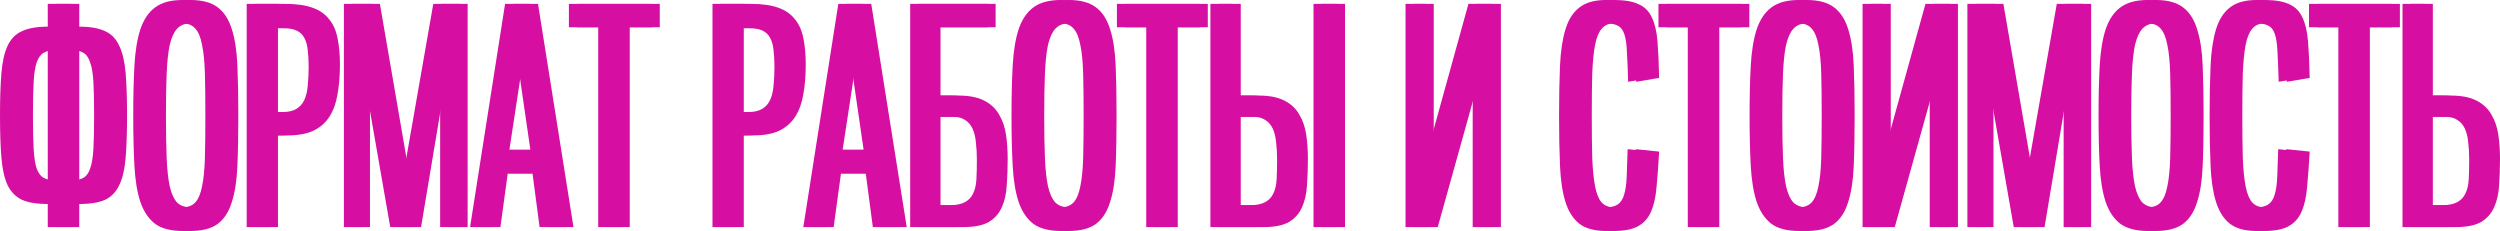 <?xml version="1.0" encoding="UTF-8"?> <svg xmlns="http://www.w3.org/2000/svg" width="617" height="57" viewBox="0 0 617 57" fill="none"> <path d="M11.789 56.039V50.346C9.105 50.346 6.984 50.001 5.428 49.311C3.871 48.572 2.685 47.364 1.868 45.689C1.089 44.013 0.584 41.77 0.35 38.961C0.117 36.152 0 32.652 0 28.463C0 24.323 0.117 20.848 0.35 18.039C0.584 15.23 1.089 12.987 1.868 11.311C2.685 9.586 3.871 8.379 5.428 7.689C6.984 6.949 9.105 6.58 11.789 6.58V0.961H17.567V6.58C20.252 6.58 22.373 6.949 23.929 7.689C25.485 8.379 26.653 9.586 27.431 11.311C28.248 12.987 28.773 15.23 29.007 18.039C29.24 20.848 29.357 24.323 29.357 28.463C29.357 32.652 29.24 36.152 29.007 38.961C28.773 41.77 28.248 44.013 27.431 45.689C26.653 47.364 25.485 48.572 23.929 49.311C22.373 50.001 20.252 50.346 17.567 50.346V56.039H11.789ZM17.567 44.506C18.812 44.506 19.805 44.309 20.544 43.914C21.283 43.52 21.847 42.756 22.236 41.623C22.665 40.489 22.937 38.862 23.054 36.743C23.17 34.624 23.229 31.864 23.229 28.463C23.229 25.062 23.17 22.327 23.054 20.257C22.937 18.137 22.665 16.511 22.236 15.377C21.847 14.195 21.283 13.406 20.544 13.012C19.805 12.568 18.812 12.346 17.567 12.346V44.506ZM11.789 12.346C10.544 12.346 9.552 12.568 8.813 13.012C8.074 13.406 7.49 14.195 7.062 15.377C6.673 16.511 6.42 18.137 6.303 20.257C6.187 22.327 6.128 25.062 6.128 28.463C6.128 31.864 6.187 34.624 6.303 36.743C6.42 38.862 6.673 40.489 7.062 41.623C7.49 42.756 8.074 43.52 8.813 43.914C9.552 44.309 10.544 44.506 11.789 44.506V12.346Z" fill="#D60EA2"></path> <path d="M45.026 57C42.147 57 39.89 56.409 38.256 55.226C36.661 53.993 35.454 52.195 34.637 49.829C33.859 47.463 33.373 44.506 33.178 40.957C32.984 37.409 32.886 33.269 32.886 28.537C32.886 23.855 32.984 19.739 33.178 16.191C33.373 12.642 33.859 9.66 34.637 7.245C35.454 4.83 36.661 3.031 38.256 1.848C39.89 0.616 42.147 0 45.026 0C47.866 0 50.084 0.591 51.679 1.774C53.275 2.957 54.442 4.732 55.181 7.097C55.959 9.463 56.426 12.445 56.582 16.043C56.738 19.591 56.816 23.756 56.816 28.537C56.816 33.367 56.738 37.556 56.582 41.105C56.426 44.654 55.959 47.611 55.181 49.977C54.442 52.342 53.275 54.117 51.679 55.3C50.084 56.433 47.866 57 45.026 57ZM45.026 51.16C46.388 51.16 47.438 50.765 48.178 49.977C48.956 49.139 49.52 47.808 49.87 45.984C50.259 44.161 50.493 41.82 50.571 38.961C50.648 36.102 50.687 32.628 50.687 28.537C50.687 24.495 50.648 21.045 50.571 18.187C50.493 15.279 50.259 12.913 49.87 11.089C49.52 9.217 48.956 7.861 48.178 7.023C47.438 6.185 46.388 5.767 45.026 5.767C43.625 5.767 42.516 6.21 41.699 7.097C40.921 7.935 40.318 9.266 39.89 11.089C39.501 12.913 39.248 15.279 39.131 18.187C39.015 21.045 38.956 24.495 38.956 28.537C38.956 32.628 39.015 36.102 39.131 38.961C39.248 41.82 39.501 44.161 39.89 45.984C40.318 47.808 40.921 49.139 41.699 49.977C42.516 50.765 43.625 51.16 45.026 51.16Z" fill="#D60EA2"></path> <path d="M60.885 56.039V0.961H68.414C71.176 0.961 73.433 1.281 75.184 1.922C76.935 2.563 78.297 3.524 79.269 4.805C80.281 6.038 80.962 7.59 81.312 9.463C81.701 11.336 81.896 13.48 81.896 15.895C81.896 18.606 81.701 21.045 81.312 23.214C80.962 25.383 80.3 27.231 79.328 28.759C78.394 30.237 77.091 31.396 75.418 32.233C73.744 33.022 71.604 33.416 68.998 33.416H66.605V56.039H60.885ZM69.698 27.65C71.099 27.65 72.227 27.403 73.083 26.91C73.939 26.418 74.6 25.703 75.067 24.767C75.534 23.781 75.826 22.598 75.943 21.218C76.098 19.789 76.176 18.187 76.176 16.413C76.176 14.885 76.098 13.529 75.943 12.346C75.826 11.163 75.554 10.178 75.126 9.389C74.698 8.551 74.056 7.935 73.2 7.541C72.383 7.147 71.254 6.949 69.815 6.949H66.605V27.65H69.698Z" fill="#D60EA2"></path> <path d="M108.629 56.039V15.895L101.917 56.039H96.314L89.31 15.895V56.039H84.875V0.961H91.761L99.29 44.654L106.936 0.961H113.414V56.039H108.629Z" fill="#D60EA2"></path> <path d="M133.173 56.039L131.422 42.805H123.31L121.5 56.039H116.014L124.652 0.961H130.78L139.535 56.039H133.173ZM127.395 12.864L123.718 36.965H130.897L127.395 12.864Z" fill="#D60EA2"></path> <path d="M147.641 56.039V6.728H140.404V0.961H160.831V6.728H153.419V56.039H147.641Z" fill="#D60EA2"></path> <path d="M175.845 56.039V0.961H183.374C186.136 0.961 188.393 1.281 190.144 1.922C191.895 2.563 193.257 3.524 194.229 4.805C195.241 6.038 195.922 7.59 196.272 9.463C196.661 11.336 196.856 13.48 196.856 15.895C196.856 18.606 196.661 21.045 196.272 23.214C195.922 25.383 195.261 27.231 194.288 28.759C193.354 30.237 192.051 31.396 190.378 32.233C188.704 33.022 186.564 33.416 183.958 33.416H181.565V56.039H175.845ZM184.658 27.65C186.059 27.65 187.187 27.403 188.043 26.91C188.899 26.418 189.56 25.703 190.027 24.767C190.494 23.781 190.786 22.598 190.903 21.218C191.058 19.789 191.136 18.187 191.136 16.413C191.136 14.885 191.058 13.529 190.903 12.346C190.786 11.163 190.514 10.178 190.086 9.389C189.658 8.551 189.016 7.935 188.16 7.541C187.343 7.147 186.214 6.949 184.775 6.949H181.565V27.65H184.658Z" fill="#D60EA2"></path> <path d="M215.418 56.039L213.667 42.805H205.554L203.745 56.039H198.259L206.897 0.961H213.025L221.779 56.039H215.418ZM209.64 12.864L205.963 36.965H213.142L209.64 12.864Z" fill="#D60EA2"></path> <path d="M224.633 56.039V0.961H243.718V6.728H230.119V23.584H234.497C237.181 23.584 239.321 24.003 240.917 24.84C242.551 25.678 243.776 26.837 244.594 28.315C245.45 29.744 246.014 31.396 246.286 33.269C246.558 35.141 246.695 37.113 246.695 39.183C246.695 41.549 246.617 43.767 246.461 45.837C246.344 47.857 245.936 49.632 245.236 51.16C244.574 52.687 243.504 53.895 242.026 54.782C240.586 55.62 238.524 56.039 235.839 56.039H224.633ZM234.322 50.642C235.956 50.642 237.22 50.396 238.115 49.903C239.049 49.41 239.73 48.695 240.158 47.759C240.625 46.822 240.897 45.664 240.975 44.284C241.053 42.904 241.092 41.302 241.092 39.479C241.092 37.901 241.014 36.472 240.858 35.191C240.742 33.86 240.469 32.726 240.041 31.79C239.613 30.853 239.01 30.139 238.232 29.646C237.454 29.104 236.442 28.833 235.197 28.833H230.119V50.642H234.322Z" fill="#D60EA2"></path> <path d="M261.78 57C258.901 57 256.644 56.409 255.01 55.226C253.415 53.993 252.209 52.195 251.391 49.829C250.613 47.463 250.127 44.506 249.932 40.957C249.738 37.409 249.641 33.269 249.641 28.537C249.641 23.855 249.738 19.739 249.932 16.191C250.127 12.642 250.613 9.66 251.391 7.245C252.209 4.83 253.415 3.031 255.01 1.848C256.644 0.616 258.901 0 261.78 0C264.621 0 266.838 0.591 268.434 1.774C270.029 2.957 271.196 4.732 271.935 7.097C272.714 9.463 273.181 12.445 273.336 16.043C273.492 19.591 273.57 23.756 273.57 28.537C273.57 33.367 273.492 37.556 273.336 41.105C273.181 44.654 272.714 47.611 271.935 49.977C271.196 52.342 270.029 54.117 268.434 55.3C266.838 56.433 264.621 57 261.78 57ZM261.78 51.16C263.142 51.16 264.193 50.765 264.932 49.977C265.71 49.139 266.274 47.808 266.624 45.984C267.013 44.161 267.247 41.82 267.325 38.961C267.403 36.102 267.441 32.628 267.441 28.537C267.441 24.495 267.403 21.045 267.325 18.187C267.247 15.279 267.013 12.913 266.624 11.089C266.274 9.217 265.71 7.861 264.932 7.023C264.193 6.185 263.142 5.767 261.78 5.767C260.379 5.767 259.271 6.21 258.453 7.097C257.675 7.935 257.072 9.266 256.644 11.089C256.255 12.913 256.002 15.279 255.885 18.187C255.769 21.045 255.71 24.495 255.71 28.537C255.71 32.628 255.769 36.102 255.885 38.961C256.002 41.82 256.255 44.161 256.644 45.984C257.072 47.808 257.675 49.139 258.453 49.977C259.271 50.765 260.379 51.16 261.78 51.16Z" fill="#D60EA2"></path> <path d="M282.892 56.039V6.728H275.655V0.961H296.082V6.728H288.67V56.039H282.892Z" fill="#D60EA2"></path> <path d="M298.727 56.039V0.961H304.214V23.584H308.591C311.276 23.584 313.416 24.003 315.011 24.84C316.645 25.678 317.871 26.837 318.688 28.315C319.544 29.744 320.108 31.396 320.38 33.269C320.653 35.141 320.789 37.113 320.789 39.183C320.789 41.549 320.711 43.767 320.555 45.837C320.439 47.857 320.03 49.632 319.33 51.16C318.668 52.687 317.598 53.895 316.12 54.782C314.68 55.62 312.618 56.039 309.933 56.039H298.727ZM308.416 50.642C310.05 50.642 311.315 50.396 312.209 49.903C313.143 49.41 313.824 48.695 314.252 47.759C314.719 46.822 314.991 45.664 315.069 44.284C315.147 42.904 315.186 41.302 315.186 39.479C315.186 37.901 315.108 36.472 314.952 35.191C314.836 33.86 314.563 32.726 314.135 31.79C313.707 30.853 313.104 30.139 312.326 29.646C311.548 29.104 310.536 28.833 309.291 28.833H304.214V50.642H308.416ZM324.174 56.039V0.961H329.952V56.039H324.174Z" fill="#D60EA2"></path> <path d="M368.422 56.039H363.461V17.965L352.839 56.039H346.886V0.961H351.847V39.109L362.411 0.961H368.422V56.039Z" fill="#D60EA2"></path> <path d="M407.48 37.409C407.286 40.76 407.072 43.668 406.838 46.132C406.644 48.547 406.196 50.568 405.496 52.195C404.796 53.821 403.726 55.029 402.286 55.817C400.885 56.606 398.901 57 396.333 57C393.532 57 391.353 56.409 389.796 55.226C388.24 53.993 387.092 52.195 386.353 49.829C385.614 47.463 385.166 44.506 385.011 40.957C384.855 37.409 384.777 33.269 384.777 28.537C384.777 23.855 384.855 19.739 385.011 16.191C385.166 12.642 385.614 9.66 386.353 7.245C387.092 4.83 388.24 3.031 389.796 1.848C391.353 0.616 393.532 0 396.333 0C398.94 0 400.963 0.345 402.403 1.035C403.881 1.676 404.971 2.76 405.671 4.288C406.41 5.816 406.877 7.812 407.072 10.276C407.266 12.691 407.403 15.673 407.48 19.222L401.819 20.183C401.741 17.176 401.644 14.737 401.527 12.864C401.45 10.942 401.236 9.463 400.885 8.428C400.535 7.393 400.01 6.703 399.31 6.358C398.609 5.964 397.617 5.767 396.333 5.767C395.049 5.767 394.037 6.21 393.298 7.097C392.559 7.935 392.014 9.266 391.664 11.089C391.314 12.913 391.08 15.279 390.964 18.187C390.886 21.045 390.847 24.495 390.847 28.537C390.847 32.628 390.886 36.102 390.964 38.961C391.08 41.82 391.314 44.161 391.664 45.984C392.014 47.808 392.559 49.139 393.298 49.977C394.037 50.765 395.049 51.16 396.333 51.16C397.617 51.16 398.609 50.913 399.31 50.42C400.01 49.927 400.516 49.139 400.827 48.054C401.177 46.921 401.391 45.442 401.469 43.619C401.547 41.795 401.625 39.528 401.702 36.817L407.48 37.409Z" fill="#D60EA2"></path> <path d="M416.546 56.039V6.728H409.309V0.961H429.737V6.728H422.324V56.039H416.546Z" fill="#D60EA2"></path> <path d="M443.938 57C441.059 57 438.802 56.409 437.168 55.226C435.573 53.993 434.366 52.195 433.549 49.829C432.771 47.463 432.285 44.506 432.09 40.957C431.896 37.409 431.798 33.269 431.798 28.537C431.798 23.855 431.896 19.739 432.09 16.191C432.285 12.642 432.771 9.66 433.549 7.245C434.366 4.83 435.573 3.031 437.168 1.848C438.802 0.616 441.059 0 443.938 0C446.778 0 448.996 0.591 450.591 1.774C452.187 2.957 453.354 4.732 454.093 7.097C454.871 9.463 455.338 12.445 455.494 16.043C455.65 19.591 455.727 23.756 455.727 28.537C455.727 33.367 455.65 37.556 455.494 41.105C455.338 44.654 454.871 47.611 454.093 49.977C453.354 52.342 452.187 54.117 450.591 55.3C448.996 56.433 446.778 57 443.938 57ZM443.938 51.16C445.3 51.16 446.35 50.765 447.09 49.977C447.868 49.139 448.432 47.808 448.782 45.984C449.171 44.161 449.405 41.82 449.483 38.961C449.56 36.102 449.599 32.628 449.599 28.537C449.599 24.495 449.56 21.045 449.483 18.187C449.405 15.279 449.171 12.913 448.782 11.089C448.432 9.217 447.868 7.861 447.09 7.023C446.35 6.185 445.3 5.767 443.938 5.767C442.537 5.767 441.428 6.21 440.611 7.097C439.833 7.935 439.23 9.266 438.802 11.089C438.413 12.913 438.16 15.279 438.043 18.187C437.927 21.045 437.868 24.495 437.868 28.537C437.868 32.628 437.927 36.102 438.043 38.961C438.16 41.82 438.413 44.161 438.802 45.984C439.23 47.808 439.833 49.139 440.611 49.977C441.428 50.765 442.537 51.16 443.938 51.16Z" fill="#D60EA2"></path> <path d="M481.216 56.039H476.255V17.965L465.633 56.039H459.68V0.961H464.641V39.109L475.205 0.961H481.216V56.039Z" fill="#D60EA2"></path> <path d="M509.307 56.039V15.895L502.596 56.039H496.993L489.989 15.895V56.039H485.553V0.961H492.44L499.969 44.654L507.615 0.961H514.093V56.039H509.307Z" fill="#D60EA2"></path> <path d="M530.058 57C527.179 57 524.922 56.409 523.288 55.226C521.693 53.993 520.487 52.195 519.67 49.829C518.891 47.463 518.405 44.506 518.211 40.957C518.016 37.409 517.919 33.269 517.919 28.537C517.919 23.855 518.016 19.739 518.211 16.191C518.405 12.642 518.891 9.66 519.67 7.245C520.487 4.83 521.693 3.031 523.288 1.848C524.922 0.616 527.179 0 530.058 0C532.899 0 535.116 0.591 536.712 1.774C538.307 2.957 539.474 4.732 540.214 7.097C540.992 9.463 541.459 12.445 541.614 16.043C541.77 19.591 541.848 23.756 541.848 28.537C541.848 33.367 541.77 37.556 541.614 41.105C541.459 44.654 540.992 47.611 540.214 49.977C539.474 52.342 538.307 54.117 536.712 55.3C535.116 56.433 532.899 57 530.058 57ZM530.058 51.16C531.42 51.16 532.471 50.765 533.21 49.977C533.988 49.139 534.552 47.808 534.902 45.984C535.292 44.161 535.525 41.82 535.603 38.961C535.681 36.102 535.72 32.628 535.72 28.537C535.72 24.495 535.681 21.045 535.603 18.187C535.525 15.279 535.292 12.913 534.902 11.089C534.552 9.217 533.988 7.861 533.21 7.023C532.471 6.185 531.42 5.767 530.058 5.767C528.658 5.767 527.549 6.21 526.732 7.097C525.953 7.935 525.35 9.266 524.922 11.089C524.533 12.913 524.28 15.279 524.164 18.187C524.047 21.045 523.988 24.495 523.988 28.537C523.988 32.628 524.047 36.102 524.164 38.961C524.28 41.82 524.533 44.161 524.922 45.984C525.35 47.808 525.953 49.139 526.732 49.977C527.549 50.765 528.658 51.16 530.058 51.16Z" fill="#D60EA2"></path> <path d="M568.037 37.409C567.842 40.76 567.628 43.668 567.395 46.132C567.2 48.547 566.753 50.568 566.053 52.195C565.352 53.821 564.282 55.029 562.843 55.817C561.442 56.606 559.458 57 556.89 57C554.088 57 551.909 56.409 550.353 55.226C548.796 53.993 547.649 52.195 546.909 49.829C546.17 47.463 545.723 44.506 545.567 40.957C545.411 37.409 545.334 33.269 545.334 28.537C545.334 23.855 545.411 19.739 545.567 16.191C545.723 12.642 546.17 9.66 546.909 7.245C547.649 4.83 548.796 3.031 550.353 1.848C551.909 0.616 554.088 0 556.89 0C559.496 0 561.52 0.345 562.959 1.035C564.438 1.676 565.527 2.76 566.228 4.288C566.967 5.816 567.434 7.812 567.628 10.276C567.823 12.691 567.959 15.673 568.037 19.222L562.376 20.183C562.298 17.176 562.201 14.737 562.084 12.864C562.006 10.942 561.792 9.463 561.442 8.428C561.092 7.393 560.566 6.703 559.866 6.358C559.166 5.964 558.174 5.767 556.89 5.767C555.606 5.767 554.594 6.21 553.855 7.097C553.115 7.935 552.571 9.266 552.221 11.089C551.87 12.913 551.637 15.279 551.52 18.187C551.442 21.045 551.403 24.495 551.403 28.537C551.403 32.628 551.442 36.102 551.52 38.961C551.637 41.82 551.87 44.161 552.221 45.984C552.571 47.808 553.115 49.139 553.855 49.977C554.594 50.765 555.606 51.16 556.89 51.16C558.174 51.16 559.166 50.913 559.866 50.42C560.566 49.927 561.072 49.139 561.384 48.054C561.734 46.921 561.948 45.442 562.026 43.619C562.103 41.795 562.181 39.528 562.259 36.817L568.037 37.409Z" fill="#D60EA2"></path> <path d="M577.103 56.039V6.728H569.866V0.961H590.293V6.728H582.881V56.039H577.103Z" fill="#D60EA2"></path> <path d="M592.939 56.039V0.961H598.425V23.584H602.802C605.487 23.584 607.627 24.003 609.222 24.84C610.856 25.678 612.082 26.837 612.899 28.315C613.755 29.744 614.319 31.396 614.591 33.269C614.864 35.141 615 37.113 615 39.183C615 41.549 614.922 43.767 614.767 45.837C614.65 47.857 614.241 49.632 613.541 51.16C612.879 52.687 611.809 53.895 610.331 54.782C608.891 55.62 606.829 56.039 604.144 56.039H592.939ZM602.627 50.642C604.261 50.642 605.526 50.396 606.421 49.903C607.354 49.41 608.035 48.695 608.463 47.759C608.93 46.822 609.203 45.664 609.28 44.284C609.358 42.904 609.397 41.302 609.397 39.479C609.397 37.901 609.319 36.472 609.164 35.191C609.047 33.86 608.775 32.726 608.347 31.79C607.919 30.853 607.315 30.139 606.537 29.646C605.759 29.104 604.747 28.833 603.502 28.833H598.425V50.642H602.627Z" fill="#D60EA2"></path> <path d="M13.789 56.039V50.346C11.105 50.346 8.984 50.001 7.428 49.311C5.871 48.572 4.685 47.364 3.868 45.689C3.089 44.013 2.584 41.77 2.35 38.961C2.117 36.152 2 32.652 2 28.463C2 24.323 2.117 20.848 2.35 18.039C2.584 15.23 3.089 12.987 3.868 11.311C4.685 9.586 5.871 8.379 7.428 7.689C8.984 6.949 11.105 6.58 13.789 6.58V0.961H19.567V6.58C22.252 6.58 24.373 6.949 25.929 7.689C27.485 8.379 28.653 9.586 29.431 11.311C30.248 12.987 30.773 15.23 31.007 18.039C31.24 20.848 31.357 24.323 31.357 28.463C31.357 32.652 31.24 36.152 31.007 38.961C30.773 41.77 30.248 44.013 29.431 45.689C28.653 47.364 27.485 48.572 25.929 49.311C24.373 50.001 22.252 50.346 19.567 50.346V56.039H13.789ZM19.567 44.506C20.812 44.506 21.805 44.309 22.544 43.914C23.283 43.52 23.847 42.756 24.236 41.623C24.665 40.489 24.937 38.862 25.054 36.743C25.17 34.624 25.229 31.864 25.229 28.463C25.229 25.062 25.17 22.327 25.054 20.257C24.937 18.137 24.665 16.511 24.236 15.377C23.847 14.195 23.283 13.406 22.544 13.012C21.805 12.568 20.812 12.346 19.567 12.346V44.506ZM13.789 12.346C12.544 12.346 11.552 12.568 10.813 13.012C10.074 13.406 9.49 14.195 9.062 15.377C8.673 16.511 8.42 18.137 8.303 20.257C8.187 22.327 8.128 25.062 8.128 28.463C8.128 31.864 8.187 34.624 8.303 36.743C8.42 38.862 8.673 40.489 9.062 41.623C9.49 42.756 10.074 43.52 10.813 43.914C11.552 44.309 12.544 44.506 13.789 44.506V12.346Z" fill="#D60EA2"></path> <path d="M47.026 57C44.147 57 41.89 56.409 40.256 55.226C38.661 53.993 37.454 52.195 36.637 49.829C35.859 47.463 35.373 44.506 35.178 40.957C34.984 37.409 34.886 33.269 34.886 28.537C34.886 23.855 34.984 19.739 35.178 16.191C35.373 12.642 35.859 9.66 36.637 7.245C37.454 4.83 38.661 3.031 40.256 1.848C41.89 0.616 44.147 0 47.026 0C49.866 0 52.084 0.591 53.679 1.774C55.275 2.957 56.442 4.732 57.181 7.097C57.959 9.463 58.426 12.445 58.582 16.043C58.738 19.591 58.816 23.756 58.816 28.537C58.816 33.367 58.738 37.556 58.582 41.105C58.426 44.654 57.959 47.611 57.181 49.977C56.442 52.342 55.275 54.117 53.679 55.3C52.084 56.433 49.866 57 47.026 57ZM47.026 51.16C48.388 51.16 49.438 50.765 50.178 49.977C50.956 49.139 51.52 47.808 51.87 45.984C52.259 44.161 52.493 41.82 52.571 38.961C52.648 36.102 52.687 32.628 52.687 28.537C52.687 24.495 52.648 21.045 52.571 18.187C52.493 15.279 52.259 12.913 51.87 11.089C51.52 9.217 50.956 7.861 50.178 7.023C49.438 6.185 48.388 5.767 47.026 5.767C45.625 5.767 44.516 6.21 43.699 7.097C42.921 7.935 42.318 9.266 41.89 11.089C41.501 12.913 41.248 15.279 41.131 18.187C41.015 21.045 40.956 24.495 40.956 28.537C40.956 32.628 41.015 36.102 41.131 38.961C41.248 41.82 41.501 44.161 41.89 45.984C42.318 47.808 42.921 49.139 43.699 49.977C44.516 50.765 45.625 51.16 47.026 51.16Z" fill="#D60EA2"></path> <path d="M62.885 56.039V0.961H70.414C73.176 0.961 75.433 1.281 77.184 1.922C78.935 2.563 80.297 3.524 81.269 4.805C82.281 6.038 82.962 7.59 83.312 9.463C83.701 11.336 83.896 13.48 83.896 15.895C83.896 18.606 83.701 21.045 83.312 23.214C82.962 25.383 82.3 27.231 81.328 28.759C80.394 30.237 79.091 31.396 77.418 32.233C75.744 33.022 73.604 33.416 70.998 33.416H68.605V56.039H62.885ZM71.698 27.65C73.099 27.65 74.227 27.403 75.083 26.91C75.939 26.418 76.6 25.703 77.067 24.767C77.534 23.781 77.826 22.598 77.943 21.218C78.098 19.789 78.176 18.187 78.176 16.413C78.176 14.885 78.098 13.529 77.943 12.346C77.826 11.163 77.554 10.178 77.126 9.389C76.698 8.551 76.056 7.935 75.2 7.541C74.383 7.147 73.254 6.949 71.815 6.949H68.605V27.65H71.698Z" fill="#D60EA2"></path> <path d="M110.629 56.039V15.895L103.917 56.039H98.314L91.31 15.895V56.039H86.875V0.961H93.761L101.29 44.654L108.936 0.961H115.414V56.039H110.629Z" fill="#D60EA2"></path> <path d="M135.173 56.039L133.422 42.805H125.31L123.5 56.039H118.014L126.652 0.961H132.78L141.535 56.039H135.173ZM129.395 12.864L125.718 36.965H132.897L129.395 12.864Z" fill="#D60EA2"></path> <path d="M149.641 56.039V6.728H142.404V0.961H162.831V6.728H155.419V56.039H149.641Z" fill="#D60EA2"></path> <path d="M177.845 56.039V0.961H185.374C188.136 0.961 190.393 1.281 192.144 1.922C193.895 2.563 195.257 3.524 196.229 4.805C197.241 6.038 197.922 7.59 198.272 9.463C198.661 11.336 198.856 13.48 198.856 15.895C198.856 18.606 198.661 21.045 198.272 23.214C197.922 25.383 197.261 27.231 196.288 28.759C195.354 30.237 194.051 31.396 192.378 32.233C190.704 33.022 188.564 33.416 185.958 33.416H183.565V56.039H177.845ZM186.658 27.65C188.059 27.65 189.187 27.403 190.043 26.91C190.899 26.418 191.56 25.703 192.027 24.767C192.494 23.781 192.786 22.598 192.903 21.218C193.058 19.789 193.136 18.187 193.136 16.413C193.136 14.885 193.058 13.529 192.903 12.346C192.786 11.163 192.514 10.178 192.086 9.389C191.658 8.551 191.016 7.935 190.16 7.541C189.343 7.147 188.214 6.949 186.775 6.949H183.565V27.65H186.658Z" fill="#D60EA2"></path> <path d="M217.418 56.039L215.667 42.805H207.554L205.745 56.039H200.259L208.897 0.961H215.025L223.779 56.039H217.418ZM211.64 12.864L207.963 36.965H215.142L211.64 12.864Z" fill="#D60EA2"></path> <path d="M226.633 56.039V0.961H245.718V6.728H232.119V23.584H236.497C239.181 23.584 241.321 24.003 242.917 24.84C244.551 25.678 245.776 26.837 246.594 28.315C247.45 29.744 248.014 31.396 248.286 33.269C248.558 35.141 248.695 37.113 248.695 39.183C248.695 41.549 248.617 43.767 248.461 45.837C248.344 47.857 247.936 49.632 247.236 51.16C246.574 52.687 245.504 53.895 244.026 54.782C242.586 55.62 240.524 56.039 237.839 56.039H226.633ZM236.322 50.642C237.956 50.642 239.22 50.396 240.115 49.903C241.049 49.41 241.73 48.695 242.158 47.759C242.625 46.822 242.897 45.664 242.975 44.284C243.053 42.904 243.092 41.302 243.092 39.479C243.092 37.901 243.014 36.472 242.858 35.191C242.742 33.86 242.469 32.726 242.041 31.79C241.613 30.853 241.01 30.139 240.232 29.646C239.454 29.104 238.442 28.833 237.197 28.833H232.119V50.642H236.322Z" fill="#D60EA2"></path> <path d="M263.78 57C260.901 57 258.644 56.409 257.01 55.226C255.415 53.993 254.209 52.195 253.391 49.829C252.613 47.463 252.127 44.506 251.932 40.957C251.738 37.409 251.641 33.269 251.641 28.537C251.641 23.855 251.738 19.739 251.932 16.191C252.127 12.642 252.613 9.66 253.391 7.245C254.209 4.83 255.415 3.031 257.01 1.848C258.644 0.616 260.901 0 263.78 0C266.621 0 268.838 0.591 270.434 1.774C272.029 2.957 273.196 4.732 273.935 7.097C274.714 9.463 275.181 12.445 275.336 16.043C275.492 19.591 275.57 23.756 275.57 28.537C275.57 33.367 275.492 37.556 275.336 41.105C275.181 44.654 274.714 47.611 273.935 49.977C273.196 52.342 272.029 54.117 270.434 55.3C268.838 56.433 266.621 57 263.78 57ZM263.78 51.16C265.142 51.16 266.193 50.765 266.932 49.977C267.71 49.139 268.274 47.808 268.624 45.984C269.013 44.161 269.247 41.82 269.325 38.961C269.403 36.102 269.441 32.628 269.441 28.537C269.441 24.495 269.403 21.045 269.325 18.187C269.247 15.279 269.013 12.913 268.624 11.089C268.274 9.217 267.71 7.861 266.932 7.023C266.193 6.185 265.142 5.767 263.78 5.767C262.379 5.767 261.271 6.21 260.453 7.097C259.675 7.935 259.072 9.266 258.644 11.089C258.255 12.913 258.002 15.279 257.885 18.187C257.769 21.045 257.71 24.495 257.71 28.537C257.71 32.628 257.769 36.102 257.885 38.961C258.002 41.82 258.255 44.161 258.644 45.984C259.072 47.808 259.675 49.139 260.453 49.977C261.271 50.765 262.379 51.16 263.78 51.16Z" fill="#D60EA2"></path> <path d="M284.892 56.039V6.728H277.655V0.961H298.082V6.728H290.67V56.039H284.892Z" fill="#D60EA2"></path> <path d="M300.727 56.039V0.961H306.214V23.584H310.591C313.276 23.584 315.416 24.003 317.011 24.84C318.645 25.678 319.871 26.837 320.688 28.315C321.544 29.744 322.108 31.396 322.38 33.269C322.653 35.141 322.789 37.113 322.789 39.183C322.789 41.549 322.711 43.767 322.555 45.837C322.439 47.857 322.03 49.632 321.33 51.16C320.668 52.687 319.598 53.895 318.12 54.782C316.68 55.62 314.618 56.039 311.933 56.039H300.727ZM310.416 50.642C312.05 50.642 313.315 50.396 314.209 49.903C315.143 49.41 315.824 48.695 316.252 47.759C316.719 46.822 316.991 45.664 317.069 44.284C317.147 42.904 317.186 41.302 317.186 39.479C317.186 37.901 317.108 36.472 316.952 35.191C316.836 33.86 316.563 32.726 316.135 31.79C315.707 30.853 315.104 30.139 314.326 29.646C313.548 29.104 312.536 28.833 311.291 28.833H306.214V50.642H310.416ZM326.174 56.039V0.961H331.952V56.039H326.174Z" fill="#D60EA2"></path> <path d="M370.422 56.039H365.461V17.965L354.839 56.039H348.886V0.961H353.847V39.109L364.411 0.961H370.422V56.039Z" fill="#D60EA2"></path> <path d="M409.48 37.409C409.286 40.76 409.072 43.668 408.838 46.132C408.644 48.547 408.196 50.568 407.496 52.195C406.796 53.821 405.726 55.029 404.286 55.817C402.885 56.606 400.901 57 398.333 57C395.532 57 393.353 56.409 391.796 55.226C390.24 53.993 389.092 52.195 388.353 49.829C387.614 47.463 387.166 44.506 387.011 40.957C386.855 37.409 386.777 33.269 386.777 28.537C386.777 23.855 386.855 19.739 387.011 16.191C387.166 12.642 387.614 9.66 388.353 7.245C389.092 4.83 390.24 3.031 391.796 1.848C393.353 0.616 395.532 0 398.333 0C400.94 0 402.963 0.345 404.403 1.035C405.881 1.676 406.971 2.76 407.671 4.288C408.41 5.816 408.877 7.812 409.072 10.276C409.266 12.691 409.403 15.673 409.48 19.222L403.819 20.183C403.741 17.176 403.644 14.737 403.527 12.864C403.45 10.942 403.236 9.463 402.885 8.428C402.535 7.393 402.01 6.703 401.31 6.358C400.609 5.964 399.617 5.767 398.333 5.767C397.049 5.767 396.037 6.21 395.298 7.097C394.559 7.935 394.014 9.266 393.664 11.089C393.314 12.913 393.08 15.279 392.964 18.187C392.886 21.045 392.847 24.495 392.847 28.537C392.847 32.628 392.886 36.102 392.964 38.961C393.08 41.82 393.314 44.161 393.664 45.984C394.014 47.808 394.559 49.139 395.298 49.977C396.037 50.765 397.049 51.16 398.333 51.16C399.617 51.16 400.609 50.913 401.31 50.42C402.01 49.927 402.516 49.139 402.827 48.054C403.177 46.921 403.391 45.442 403.469 43.619C403.547 41.795 403.625 39.528 403.702 36.817L409.48 37.409Z" fill="#D60EA2"></path> <path d="M418.546 56.039V6.728H411.309V0.961H431.737V6.728H424.324V56.039H418.546Z" fill="#D60EA2"></path> <path d="M445.938 57C443.059 57 440.802 56.409 439.168 55.226C437.573 53.993 436.366 52.195 435.549 49.829C434.771 47.463 434.285 44.506 434.09 40.957C433.896 37.409 433.798 33.269 433.798 28.537C433.798 23.855 433.896 19.739 434.09 16.191C434.285 12.642 434.771 9.66 435.549 7.245C436.366 4.83 437.573 3.031 439.168 1.848C440.802 0.616 443.059 0 445.938 0C448.778 0 450.996 0.591 452.591 1.774C454.187 2.957 455.354 4.732 456.093 7.097C456.871 9.463 457.338 12.445 457.494 16.043C457.65 19.591 457.727 23.756 457.727 28.537C457.727 33.367 457.65 37.556 457.494 41.105C457.338 44.654 456.871 47.611 456.093 49.977C455.354 52.342 454.187 54.117 452.591 55.3C450.996 56.433 448.778 57 445.938 57ZM445.938 51.16C447.3 51.16 448.35 50.765 449.09 49.977C449.868 49.139 450.432 47.808 450.782 45.984C451.171 44.161 451.405 41.82 451.483 38.961C451.56 36.102 451.599 32.628 451.599 28.537C451.599 24.495 451.56 21.045 451.483 18.187C451.405 15.279 451.171 12.913 450.782 11.089C450.432 9.217 449.868 7.861 449.09 7.023C448.35 6.185 447.3 5.767 445.938 5.767C444.537 5.767 443.428 6.21 442.611 7.097C441.833 7.935 441.23 9.266 440.802 11.089C440.413 12.913 440.16 15.279 440.043 18.187C439.927 21.045 439.868 24.495 439.868 28.537C439.868 32.628 439.927 36.102 440.043 38.961C440.16 41.82 440.413 44.161 440.802 45.984C441.23 47.808 441.833 49.139 442.611 49.977C443.428 50.765 444.537 51.16 445.938 51.16Z" fill="#D60EA2"></path> <path d="M483.216 56.039H478.255V17.965L467.633 56.039H461.68V0.961H466.641V39.109L477.205 0.961H483.216V56.039Z" fill="#D60EA2"></path> <path d="M511.307 56.039V15.895L504.596 56.039H498.993L491.989 15.895V56.039H487.553V0.961H494.44L501.969 44.654L509.615 0.961H516.093V56.039H511.307Z" fill="#D60EA2"></path> <path d="M532.058 57C529.179 57 526.922 56.409 525.288 55.226C523.693 53.993 522.487 52.195 521.67 49.829C520.891 47.463 520.405 44.506 520.211 40.957C520.016 37.409 519.919 33.269 519.919 28.537C519.919 23.855 520.016 19.739 520.211 16.191C520.405 12.642 520.891 9.66 521.67 7.245C522.487 4.83 523.693 3.031 525.288 1.848C526.922 0.616 529.179 0 532.058 0C534.899 0 537.116 0.591 538.712 1.774C540.307 2.957 541.474 4.732 542.214 7.097C542.992 9.463 543.459 12.445 543.614 16.043C543.77 19.591 543.848 23.756 543.848 28.537C543.848 33.367 543.77 37.556 543.614 41.105C543.459 44.654 542.992 47.611 542.214 49.977C541.474 52.342 540.307 54.117 538.712 55.3C537.116 56.433 534.899 57 532.058 57ZM532.058 51.16C533.42 51.16 534.471 50.765 535.21 49.977C535.988 49.139 536.552 47.808 536.902 45.984C537.292 44.161 537.525 41.82 537.603 38.961C537.681 36.102 537.72 32.628 537.72 28.537C537.72 24.495 537.681 21.045 537.603 18.187C537.525 15.279 537.292 12.913 536.902 11.089C536.552 9.217 535.988 7.861 535.21 7.023C534.471 6.185 533.42 5.767 532.058 5.767C530.658 5.767 529.549 6.21 528.732 7.097C527.953 7.935 527.35 9.266 526.922 11.089C526.533 12.913 526.28 15.279 526.164 18.187C526.047 21.045 525.988 24.495 525.988 28.537C525.988 32.628 526.047 36.102 526.164 38.961C526.28 41.82 526.533 44.161 526.922 45.984C527.35 47.808 527.953 49.139 528.732 49.977C529.549 50.765 530.658 51.16 532.058 51.16Z" fill="#D60EA2"></path> <path d="M570.037 37.409C569.842 40.76 569.628 43.668 569.395 46.132C569.2 48.547 568.753 50.568 568.053 52.195C567.352 53.821 566.282 55.029 564.843 55.817C563.442 56.606 561.458 57 558.89 57C556.088 57 553.909 56.409 552.353 55.226C550.796 53.993 549.649 52.195 548.909 49.829C548.17 47.463 547.723 44.506 547.567 40.957C547.411 37.409 547.334 33.269 547.334 28.537C547.334 23.855 547.411 19.739 547.567 16.191C547.723 12.642 548.17 9.66 548.909 7.245C549.649 4.83 550.796 3.031 552.353 1.848C553.909 0.616 556.088 0 558.89 0C561.496 0 563.52 0.345 564.959 1.035C566.438 1.676 567.527 2.76 568.228 4.288C568.967 5.816 569.434 7.812 569.628 10.276C569.823 12.691 569.959 15.673 570.037 19.222L564.376 20.183C564.298 17.176 564.201 14.737 564.084 12.864C564.006 10.942 563.792 9.463 563.442 8.428C563.092 7.393 562.566 6.703 561.866 6.358C561.166 5.964 560.174 5.767 558.89 5.767C557.606 5.767 556.594 6.21 555.855 7.097C555.115 7.935 554.571 9.266 554.221 11.089C553.87 12.913 553.637 15.279 553.52 18.187C553.442 21.045 553.403 24.495 553.403 28.537C553.403 32.628 553.442 36.102 553.52 38.961C553.637 41.82 553.87 44.161 554.221 45.984C554.571 47.808 555.115 49.139 555.855 49.977C556.594 50.765 557.606 51.16 558.89 51.16C560.174 51.16 561.166 50.913 561.866 50.42C562.566 49.927 563.072 49.139 563.384 48.054C563.734 46.921 563.948 45.442 564.026 43.619C564.103 41.795 564.181 39.528 564.259 36.817L570.037 37.409Z" fill="#D60EA2"></path> <path d="M579.103 56.039V6.728H571.866V0.961H592.293V6.728H584.881V56.039H579.103Z" fill="#D60EA2"></path> <path d="M594.939 56.039V0.961H600.425V23.584H604.802C607.487 23.584 609.627 24.003 611.222 24.84C612.856 25.678 614.082 26.837 614.899 28.315C615.755 29.744 616.319 31.396 616.591 33.269C616.864 35.141 617 37.113 617 39.183C617 41.549 616.922 43.767 616.767 45.837C616.65 47.857 616.241 49.632 615.541 51.16C614.879 52.687 613.809 53.895 612.331 54.782C610.891 55.62 608.829 56.039 606.144 56.039H594.939ZM604.627 50.642C606.261 50.642 607.526 50.396 608.421 49.903C609.354 49.41 610.035 48.695 610.463 47.759C610.93 46.822 611.203 45.664 611.28 44.284C611.358 42.904 611.397 41.302 611.397 39.479C611.397 37.901 611.319 36.472 611.164 35.191C611.047 33.86 610.775 32.726 610.347 31.79C609.919 30.853 609.315 30.139 608.537 29.646C607.759 29.104 606.747 28.833 605.502 28.833H600.425V50.642H604.627Z" fill="#D60EA2"></path> </svg> 